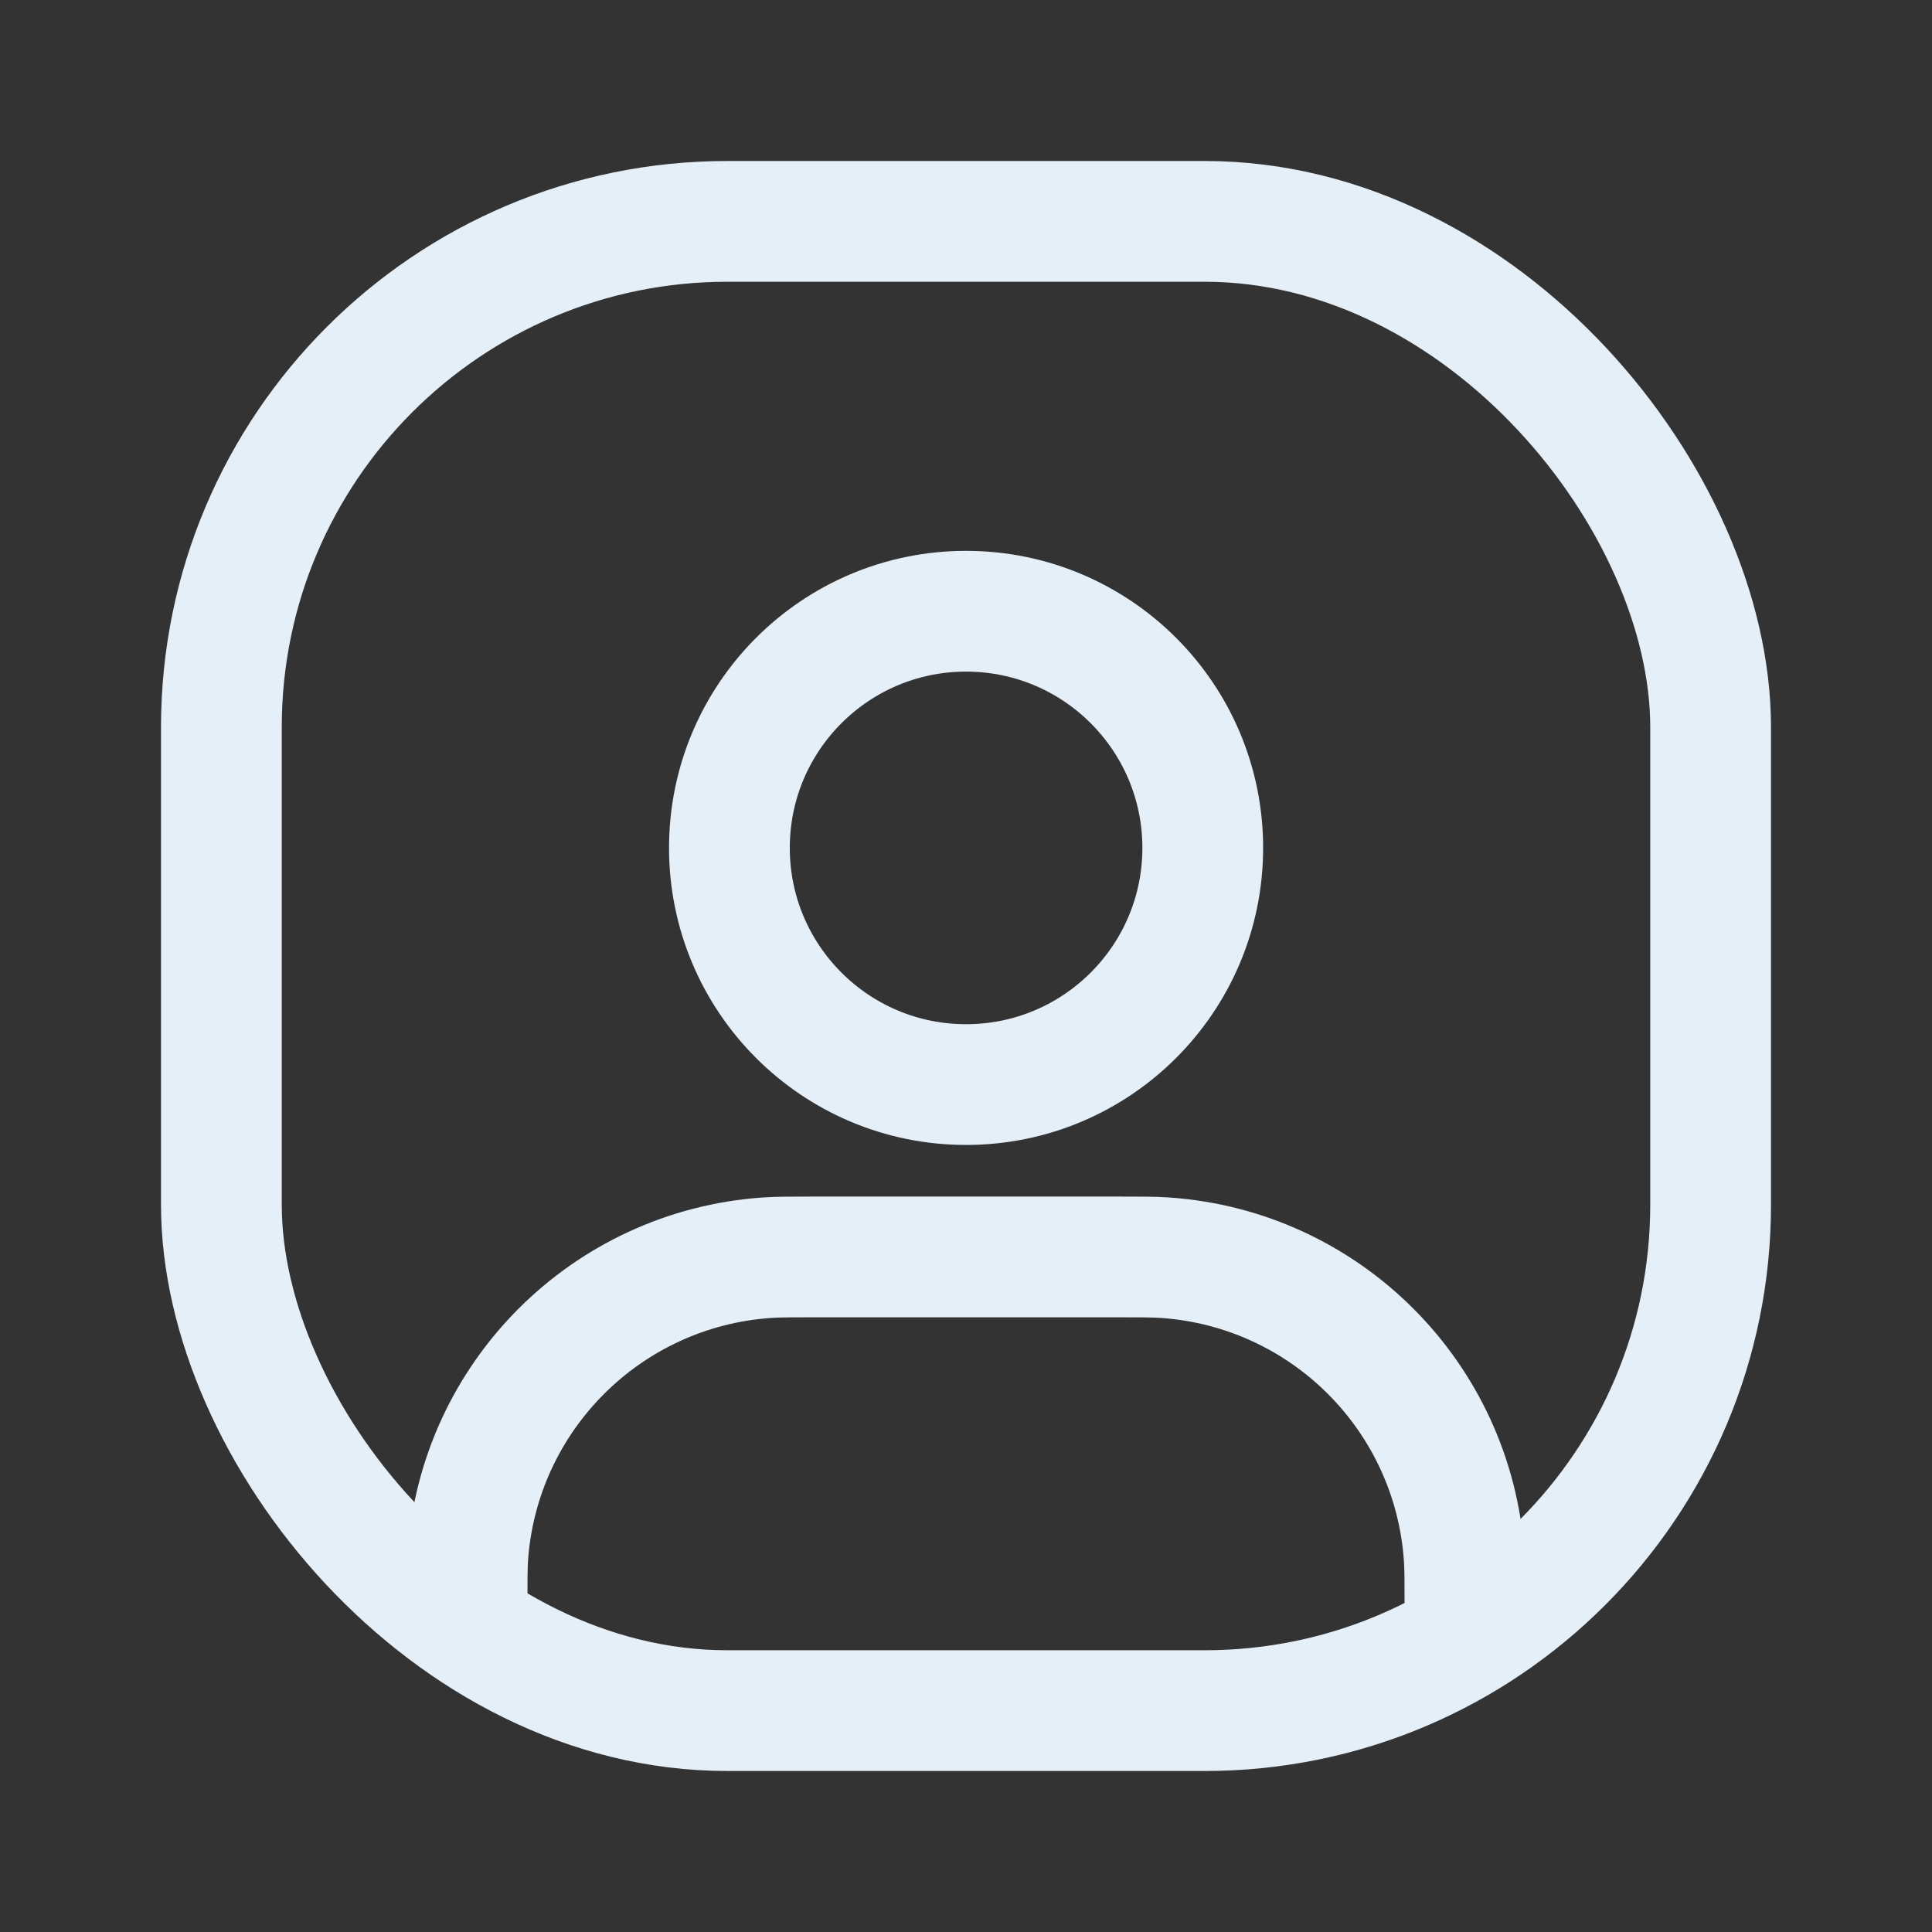 <?xml version="1.0" encoding="UTF-8"?> <svg xmlns="http://www.w3.org/2000/svg" width="24" height="24" viewBox="0 0 24 24" fill="none"><rect x="0" y="0" width="24" height="24" fill="#333333" stroke="none"/> <g clip-path="url(#clip0_623_1760)"> <circle cx="12.001" cy="10.533" r="2.94" stroke="#E5EFF8" stroke-width="1.5"></circle> <path d="M5.802 19.969V19.969C5.802 19.64 5.802 19.475 5.811 19.336C5.95 17.346 7.534 15.763 9.523 15.624C9.662 15.614 9.827 15.614 10.157 15.614H13.843C14.172 15.614 14.337 15.614 14.476 15.624C16.466 15.763 18.049 17.346 18.188 19.336C18.198 19.475 18.198 19.64 18.198 19.969V19.969" stroke="#E5EFF8" stroke-width="1.5" stroke-linecap="round"></path> <rect x="2.75" y="2.75" width="18.5" height="18.5" rx="6.285" stroke="#E5EFF8" stroke-width="1.5"></rect> </g> <defs> <clipPath id="clip0_623_1760"> <rect width="24" height="24" fill="white"></rect> </clipPath> </defs> </svg> 
